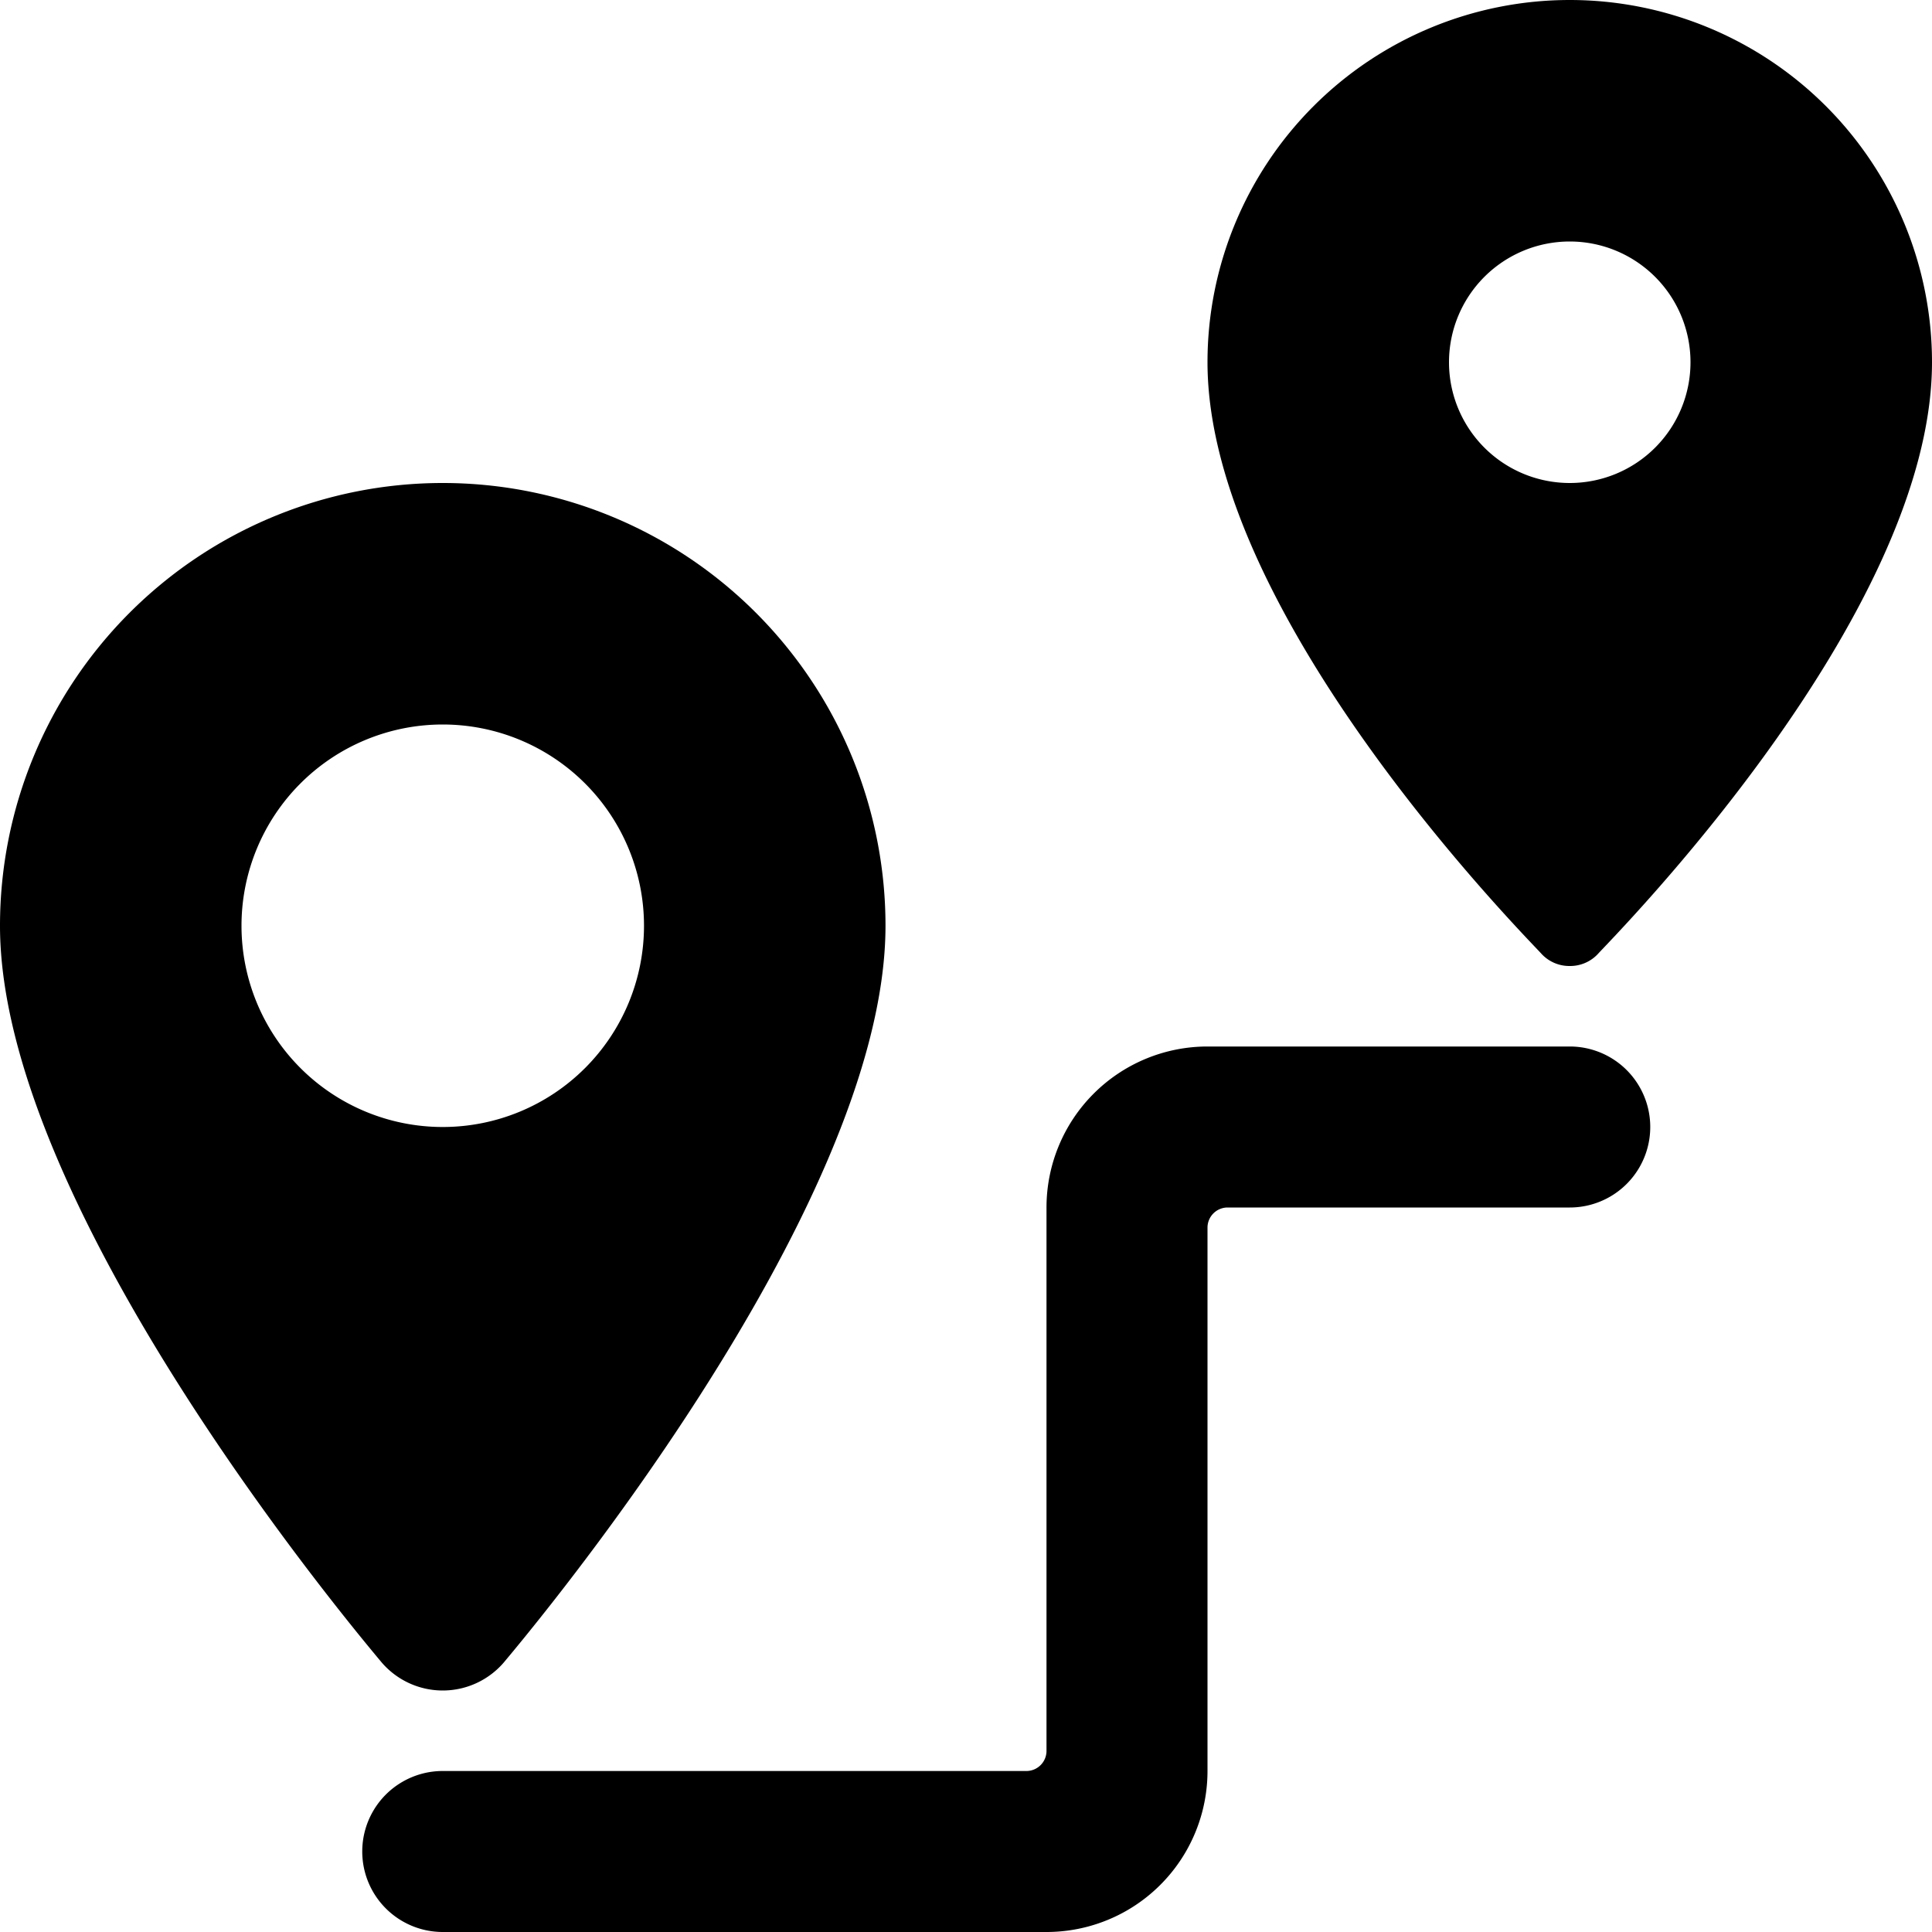 <svg xmlns="http://www.w3.org/2000/svg" viewBox="0 0 24 24"><g><path d="M5.5 21a1 1 0 0 0 0.76 -0.35c0.19 -0.23 4.74 -5.59 4.74 -9.15a5.5 5.5 0 0 0 -11 0c0 3.56 4.55 8.92 4.74 9.15a1 1 0 0 0 0.76 0.35ZM3 11.5A2.5 2.5 0 1 1 5.5 14 2.5 2.5 0 0 1 3 11.5Z" fill="#000000" stroke-width="1"></path><path d="M19.5 13H15a2 2 0 0 0 -2 2v6.75a0.25 0.25 0 0 1 -0.25 0.25H5.5a1 1 0 0 0 0 2H13a2 2 0 0 0 2 -2v-6.75a0.25 0.25 0 0 1 0.25 -0.25h4.25a1 1 0 0 0 0 -2Z" fill="#000000" stroke-width="1"></path><path d="M19.5 12a0.47 0.47 0 0 0 0.35 -0.15C20 11.68 24 7.67 24 4.5a4.5 4.5 0 0 0 -9 0c0 3.17 4 7.18 4.15 7.35a0.47 0.47 0 0 0 0.35 0.15ZM18 4.5A1.5 1.5 0 1 1 19.5 6 1.5 1.5 0 0 1 18 4.5Z" fill="#000000" stroke-width="1"></path></g></svg>